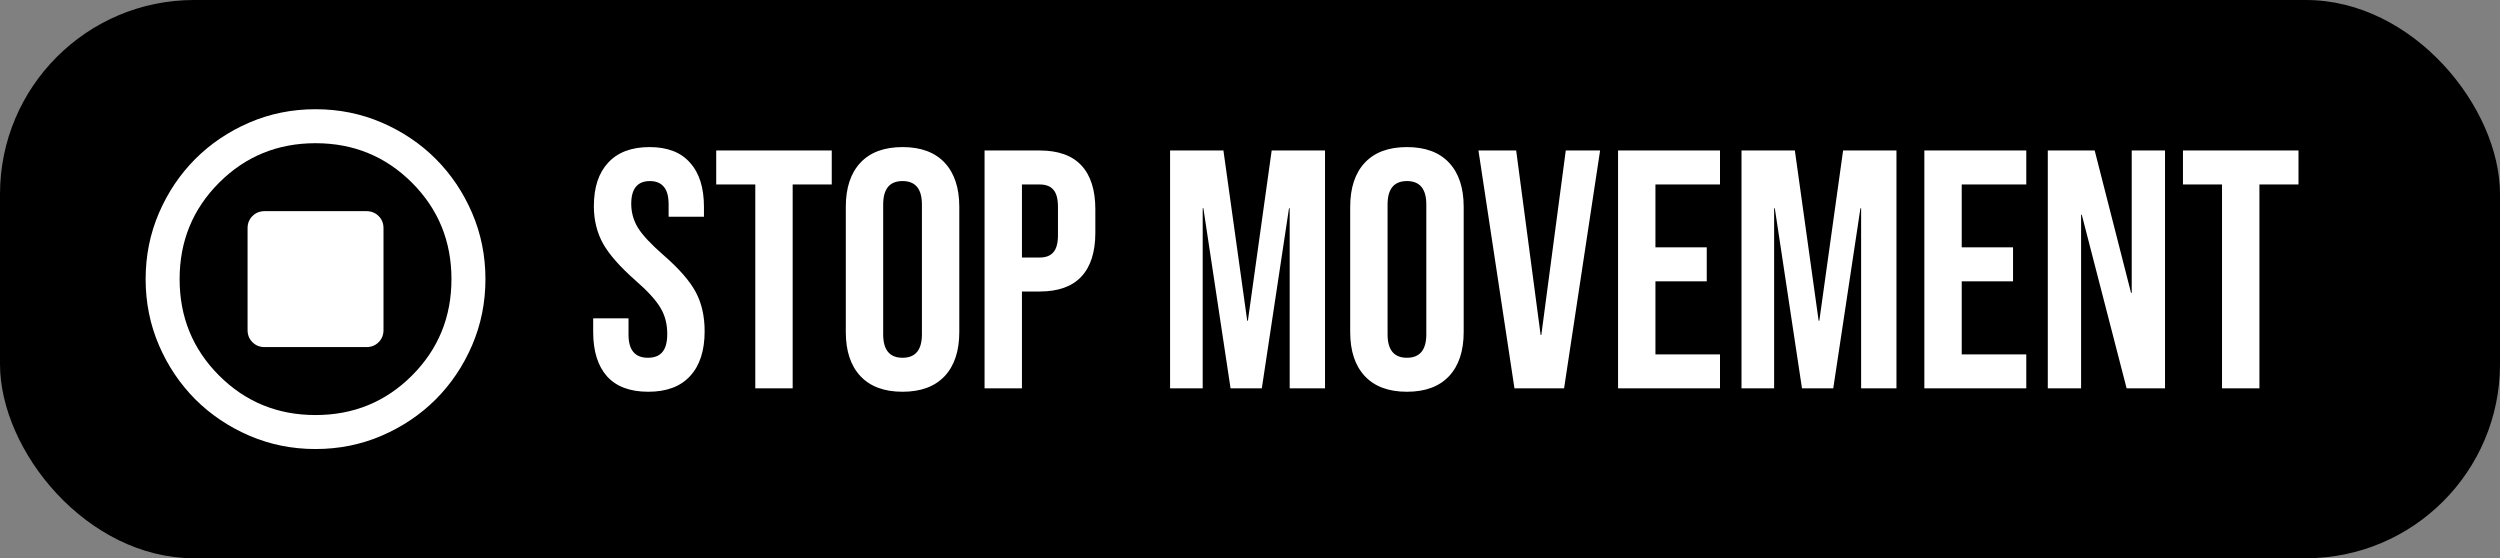 <svg width="103" height="23" viewBox="0 0 103 23" fill="none" xmlns="http://www.w3.org/2000/svg">
<rect x="0" y="0" width="103" height="23" fill="#808080" stroke="none"/>
<rect width="103" height="23" rx="8" fill="black"/>
<path d="M10.9 14.3H15.1C15.298 14.3 15.465 14.233 15.599 14.099C15.733 13.965 15.8 13.798 15.8 13.6V9.4C15.8 9.202 15.733 9.035 15.599 8.901C15.465 8.767 15.298 8.7 15.1 8.7H10.9C10.702 8.7 10.535 8.767 10.401 8.901C10.267 9.035 10.2 9.202 10.2 9.4V13.6C10.2 13.798 10.267 13.965 10.401 14.099C10.535 14.233 10.702 14.3 10.9 14.3ZM13 18.5C12.032 18.5 11.122 18.316 10.27 17.949C9.418 17.581 8.678 17.082 8.047 16.453C7.418 15.822 6.919 15.082 6.551 14.23C6.184 13.378 6 12.468 6 11.5C6 10.532 6.184 9.622 6.551 8.77C6.919 7.918 7.418 7.178 8.047 6.548C8.678 5.918 9.418 5.419 10.27 5.051C11.122 4.684 12.032 4.5 13 4.5C13.968 4.5 14.878 4.684 15.73 5.051C16.582 5.419 17.323 5.918 17.953 6.548C18.582 7.178 19.081 7.918 19.449 8.77C19.816 9.622 20 10.532 20 11.5C20 12.468 19.816 13.378 19.449 14.23C19.081 15.082 18.582 15.822 17.953 16.453C17.323 17.082 16.582 17.581 15.73 17.949C14.878 18.316 13.968 18.5 13 18.5ZM13 17.1C14.563 17.1 15.887 16.558 16.973 15.473C18.058 14.387 18.6 13.063 18.6 11.5C18.6 9.937 18.058 8.613 16.973 7.527C15.887 6.442 14.563 5.9 13 5.9C11.437 5.9 10.113 6.442 9.027 7.527C7.942 8.613 7.4 9.937 7.4 11.5C7.4 13.063 7.942 14.387 9.027 15.473C10.113 16.558 11.437 17.1 13 17.1Z" fill="white"/>
<path d="M26.707 16.14C25.96 16.14 25.395 15.93 25.013 15.51C24.63 15.081 24.439 14.469 24.439 13.676V13.116H25.895V13.788C25.895 14.423 26.161 14.74 26.693 14.74C26.954 14.74 27.15 14.665 27.281 14.516C27.421 14.357 27.491 14.105 27.491 13.76C27.491 13.349 27.398 12.99 27.211 12.682C27.024 12.365 26.679 11.987 26.175 11.548C25.54 10.988 25.097 10.484 24.845 10.036C24.593 9.579 24.467 9.065 24.467 8.496C24.467 7.721 24.663 7.124 25.055 6.704C25.447 6.275 26.016 6.06 26.763 6.06C27.5 6.06 28.055 6.275 28.429 6.704C28.811 7.124 29.003 7.731 29.003 8.524V8.93H27.547V8.426C27.547 8.09 27.482 7.847 27.351 7.698C27.22 7.539 27.029 7.46 26.777 7.46C26.264 7.46 26.007 7.773 26.007 8.398C26.007 8.753 26.1 9.084 26.287 9.392C26.483 9.7 26.833 10.073 27.337 10.512C27.981 11.072 28.424 11.581 28.667 12.038C28.91 12.495 29.031 13.032 29.031 13.648C29.031 14.451 28.83 15.067 28.429 15.496C28.037 15.925 27.463 16.14 26.707 16.14ZM31.118 7.6H29.508V6.2H34.268V7.6H32.658V16H31.118V7.6ZM37.185 16.14C36.429 16.14 35.85 15.925 35.449 15.496C35.047 15.067 34.847 14.46 34.847 13.676V8.524C34.847 7.74 35.047 7.133 35.449 6.704C35.85 6.275 36.429 6.06 37.185 6.06C37.941 6.06 38.519 6.275 38.921 6.704C39.322 7.133 39.523 7.74 39.523 8.524V13.676C39.523 14.46 39.322 15.067 38.921 15.496C38.519 15.925 37.941 16.14 37.185 16.14ZM37.185 14.74C37.717 14.74 37.983 14.418 37.983 13.774V8.426C37.983 7.782 37.717 7.46 37.185 7.46C36.653 7.46 36.387 7.782 36.387 8.426V13.774C36.387 14.418 36.653 14.74 37.185 14.74ZM40.564 6.2H42.832C43.598 6.2 44.172 6.405 44.554 6.816C44.937 7.227 45.128 7.829 45.128 8.622V9.588C45.128 10.381 44.937 10.983 44.554 11.394C44.172 11.805 43.598 12.01 42.832 12.01H42.104V16H40.564V6.2ZM42.832 10.61C43.084 10.61 43.271 10.54 43.392 10.4C43.523 10.26 43.588 10.022 43.588 9.686V8.524C43.588 8.188 43.523 7.95 43.392 7.81C43.271 7.67 43.084 7.6 42.832 7.6H42.104V10.61H42.832ZM48.207 6.2H50.405L51.385 13.214H51.413L52.393 6.2H54.591V16H53.135V8.58H53.107L51.987 16H50.699L49.579 8.58H49.551V16H48.207V6.2ZM57.966 16.14C57.21 16.14 56.631 15.925 56.23 15.496C55.829 15.067 55.628 14.46 55.628 13.676V8.524C55.628 7.74 55.829 7.133 56.23 6.704C56.631 6.275 57.21 6.06 57.966 6.06C58.722 6.06 59.301 6.275 59.702 6.704C60.103 7.133 60.304 7.74 60.304 8.524V13.676C60.304 14.46 60.103 15.067 59.702 15.496C59.301 15.925 58.722 16.14 57.966 16.14ZM57.966 14.74C58.498 14.74 58.764 14.418 58.764 13.774V8.426C58.764 7.782 58.498 7.46 57.966 7.46C57.434 7.46 57.168 7.782 57.168 8.426V13.774C57.168 14.418 57.434 14.74 57.966 14.74ZM60.912 6.2H62.466L63.474 13.802H63.502L64.51 6.2H65.924L64.44 16H62.396L60.912 6.2ZM66.664 6.2H70.864V7.6H68.204V10.19H70.318V11.59H68.204V14.6H70.864V16H66.664V6.2ZM71.75 6.2H73.948L74.928 13.214H74.956L75.936 6.2H78.134V16H76.678V8.58H76.65L75.53 16H74.242L73.122 8.58H73.094V16H71.75V6.2ZM79.283 6.2H83.483V7.6H80.823V10.19H82.937V11.59H80.823V14.6H83.483V16H79.283V6.2ZM84.369 6.2H86.301L87.799 12.066H87.827V6.2H89.199V16H87.617L85.769 8.846H85.741V16H84.369V6.2ZM91.547 7.6H89.938V6.2H94.698V7.6H93.088V16H91.547V7.6Z" fill="white"/>
</svg>
